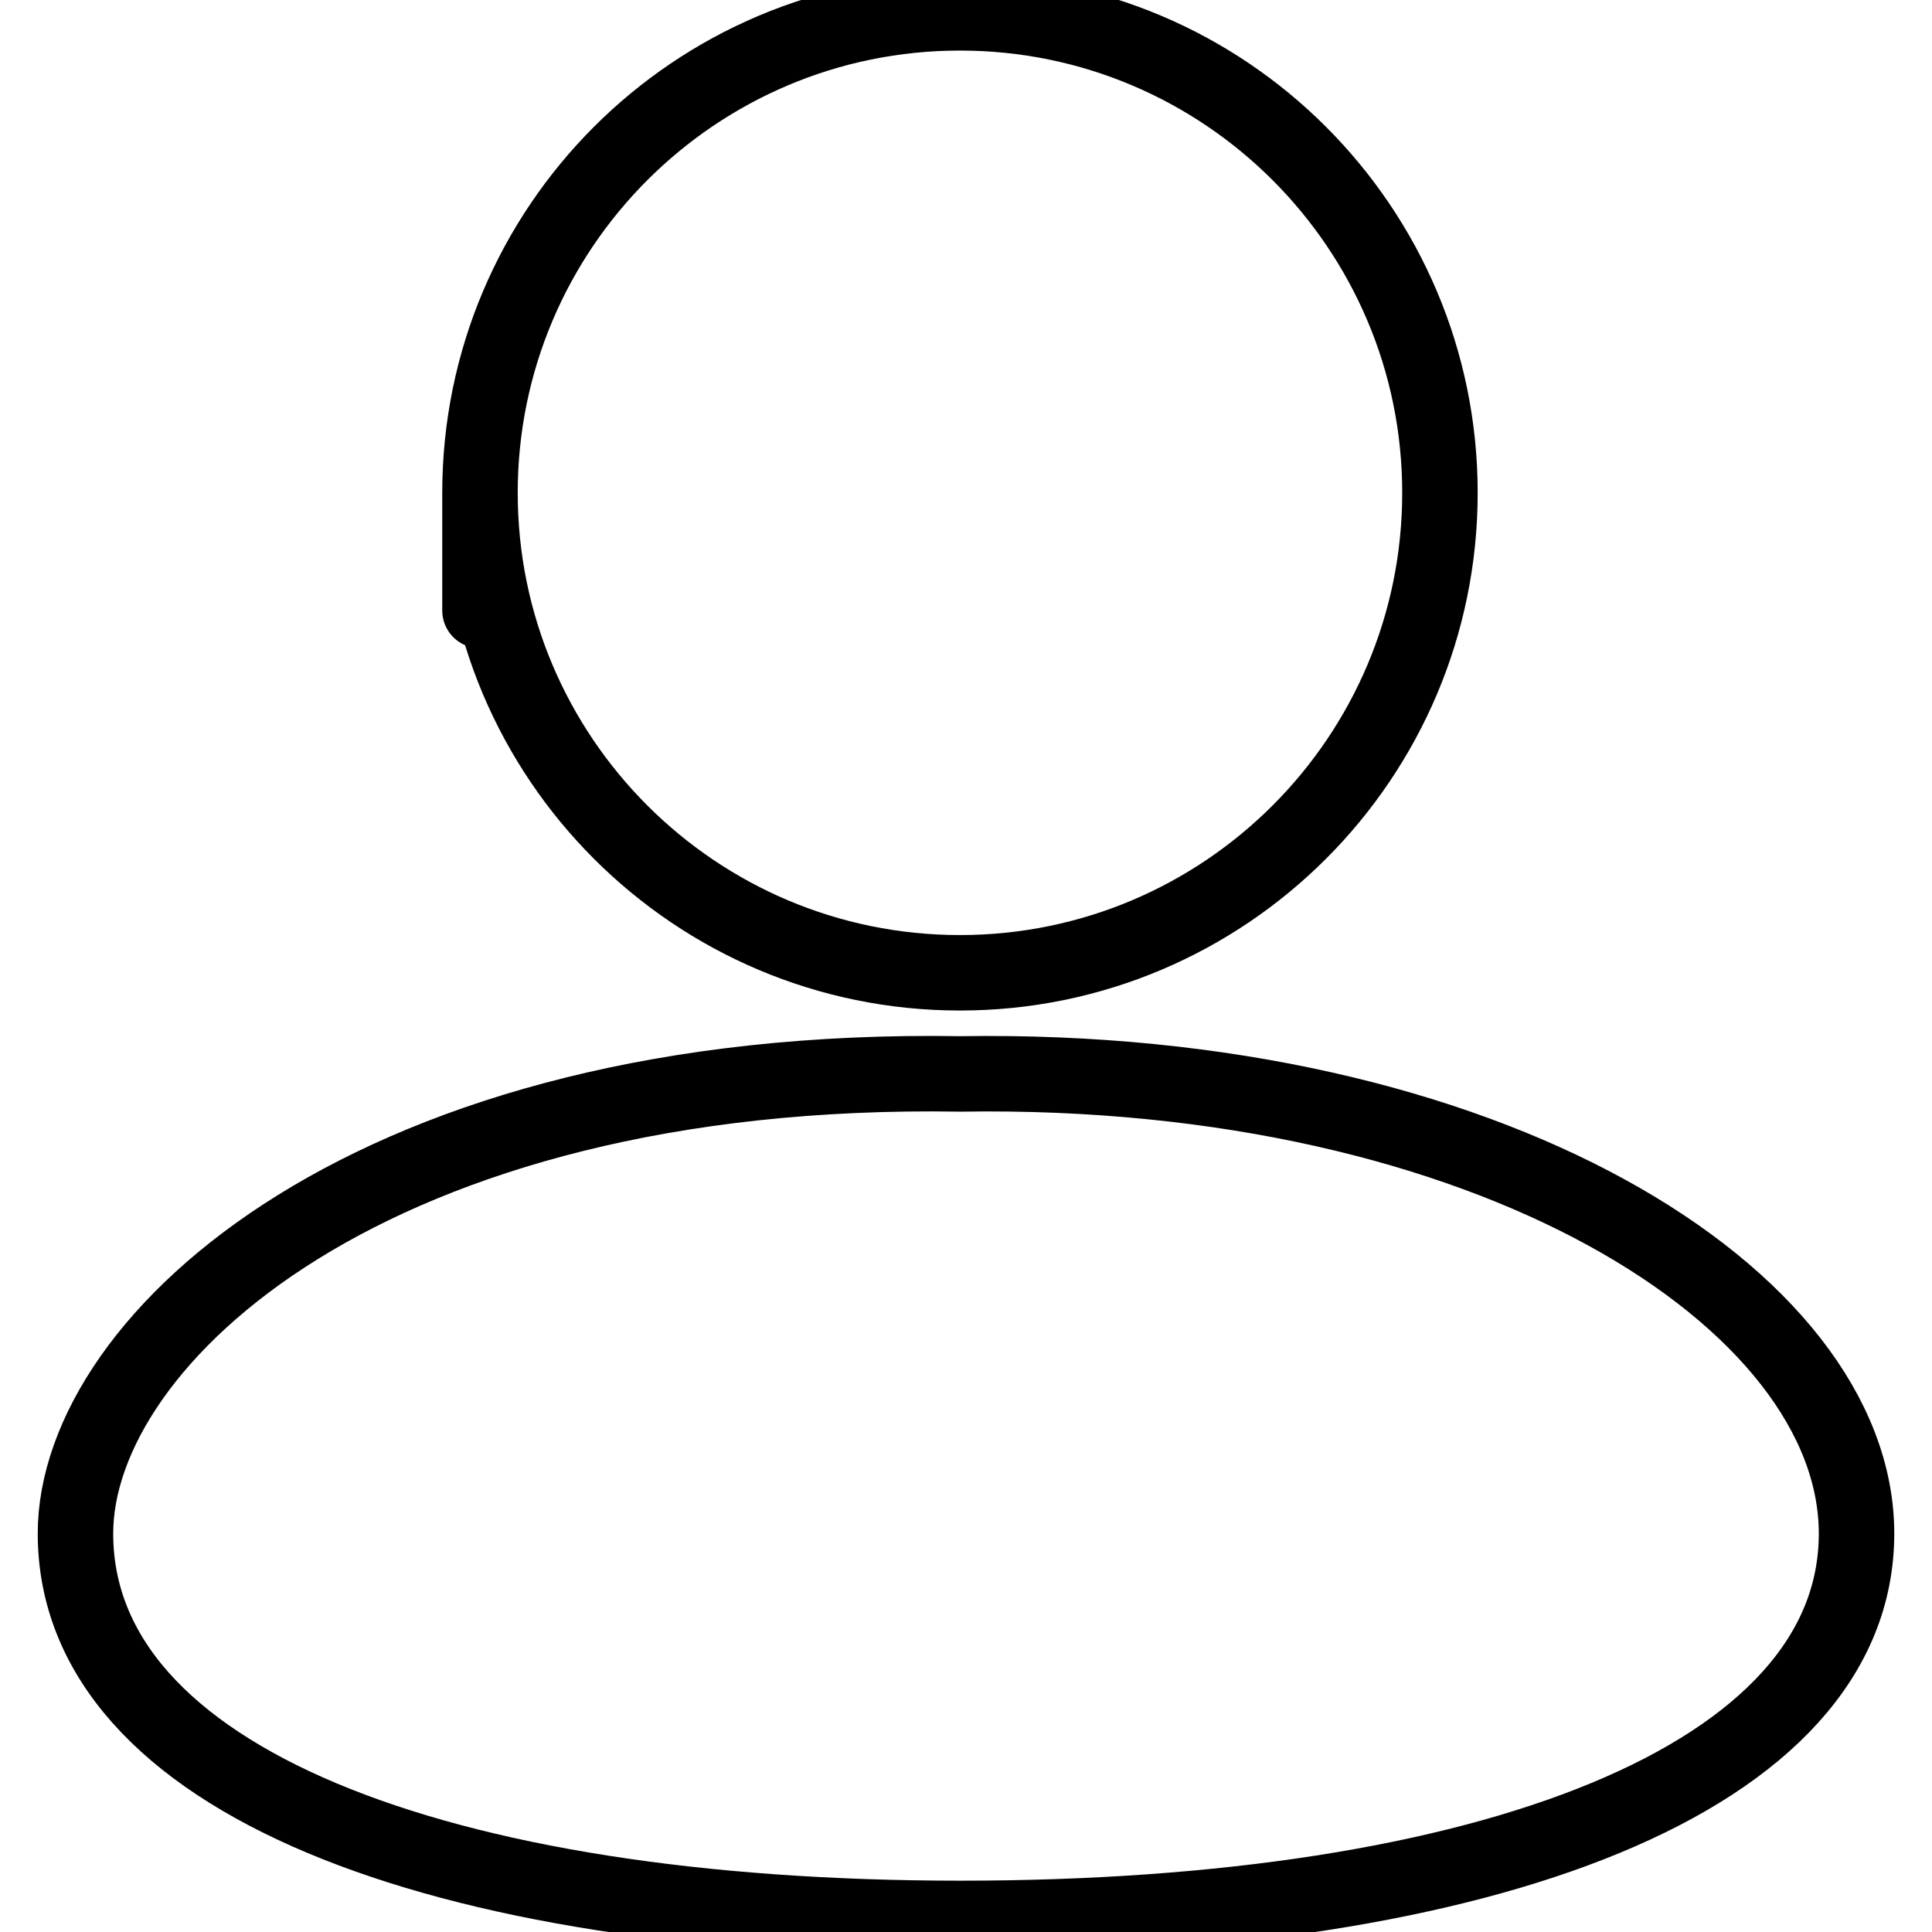 <?xml version="1.0" encoding="utf-8"?>
<!-- Svg Vector Icons : http://www.onlinewebfonts.com/icon -->
<!DOCTYPE svg PUBLIC "-//W3C//DTD SVG 1.1//EN" "http://www.w3.org/Graphics/SVG/1.1/DTD/svg11.dtd">
<svg version="1.1" xmlns="http://www.w3.org/2000/svg" xmlns:xlink="http://www.w3.org/1999/xlink" x="0px" y="0px" viewBox="0 0 256 256" enable-background="new 0 0 256 256" xml:space="preserve">
<g> <path stroke-width="10" fill-opacity="0" stroke="#000000"  d="M63.6,65.3L63.6,65.3c0,35.1,28.5,63.6,63.6,63.6c35.1,0,63.6-28.5,63.6-63.6l0,0l0,0 c0-35.1-28.5-63.6-63.6-63.6C92.1,1.7,63.6,30.2,63.6,65.3C63.6,100.4,63.6,65.3,63.6,65.3z M246,203.2c0,32.5-49.1,51-118.7,51 c-69.2,0-117.3-18.4-117.3-51c0-25.8,39.5-62.2,117.3-60.9C197.3,141.2,246,172.1,246,203.2z"/></g>
</svg>